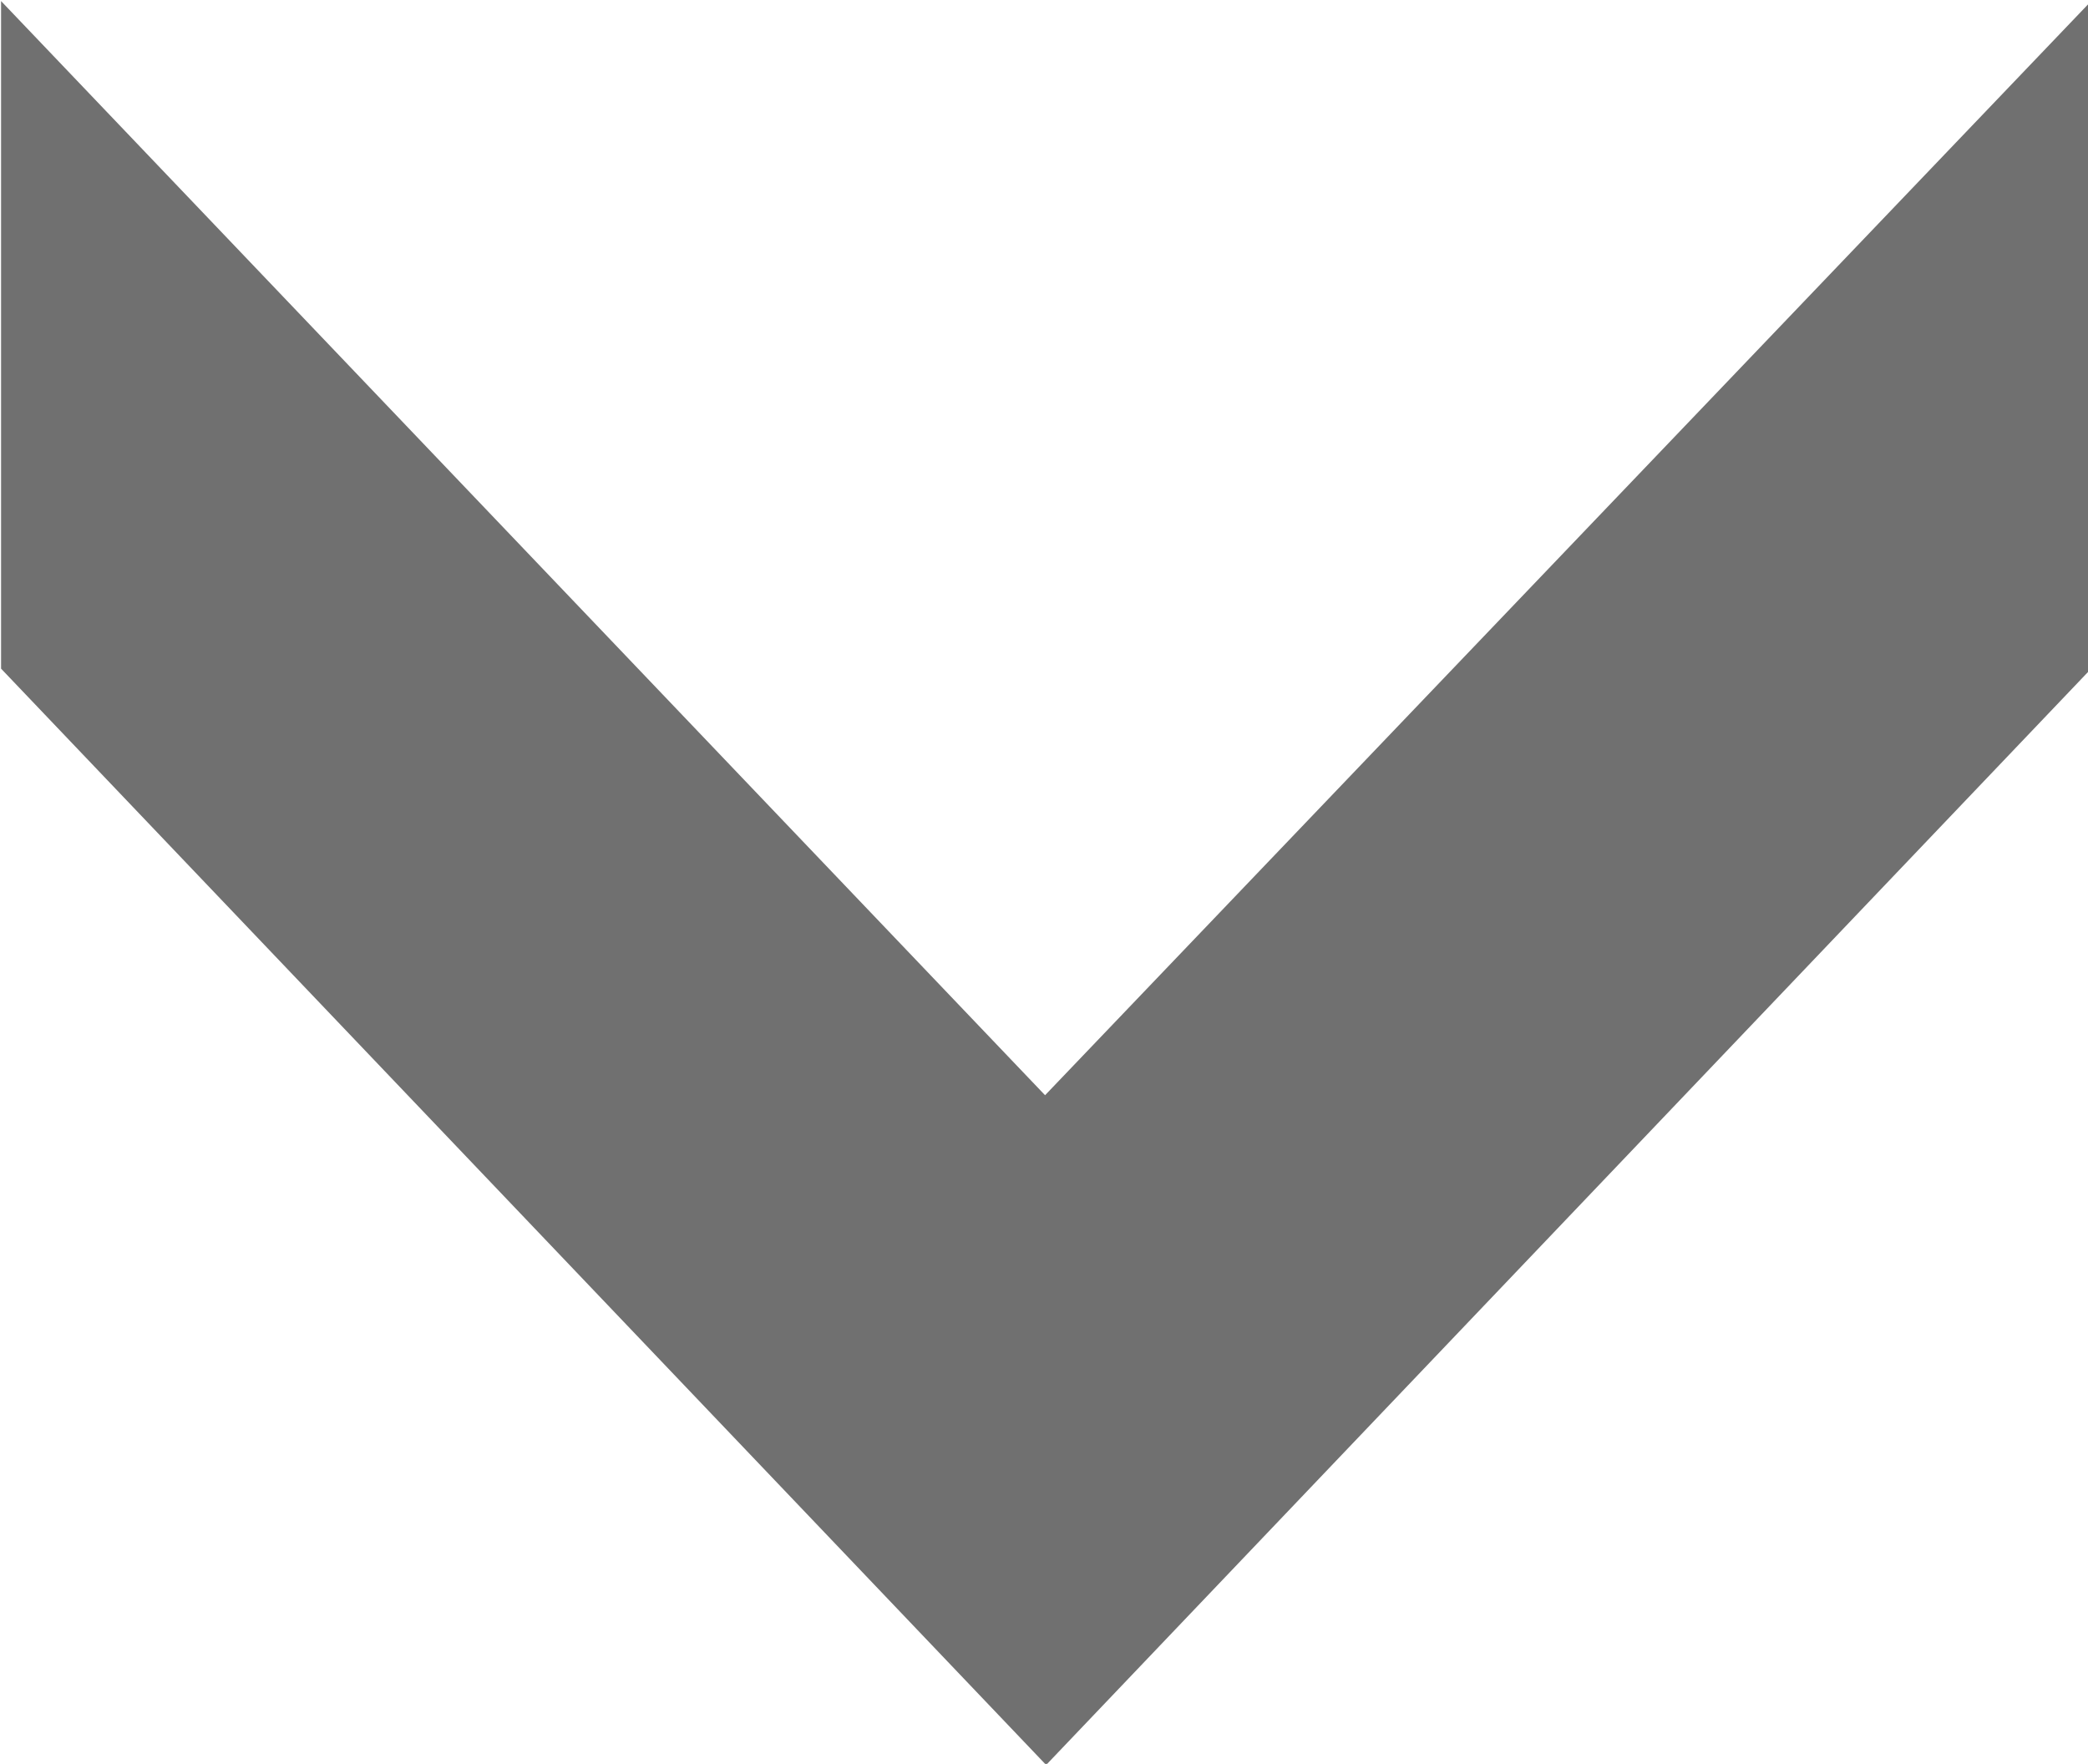 <svg id="" data-name="" xmlns="http://www.w3.org/2000/svg" viewBox="0 0 19.58 16.54"><defs><style>.cls-1{fill:#707070;}</style></defs><g id="" data-name=""><path id="" data-name="" class="cls-1" d="M970,531.74,960.19,542l-9.79-10.26V538l9.8,10.28L970,538Z" transform="translate(-950.39 -531.73)"/></g></svg>